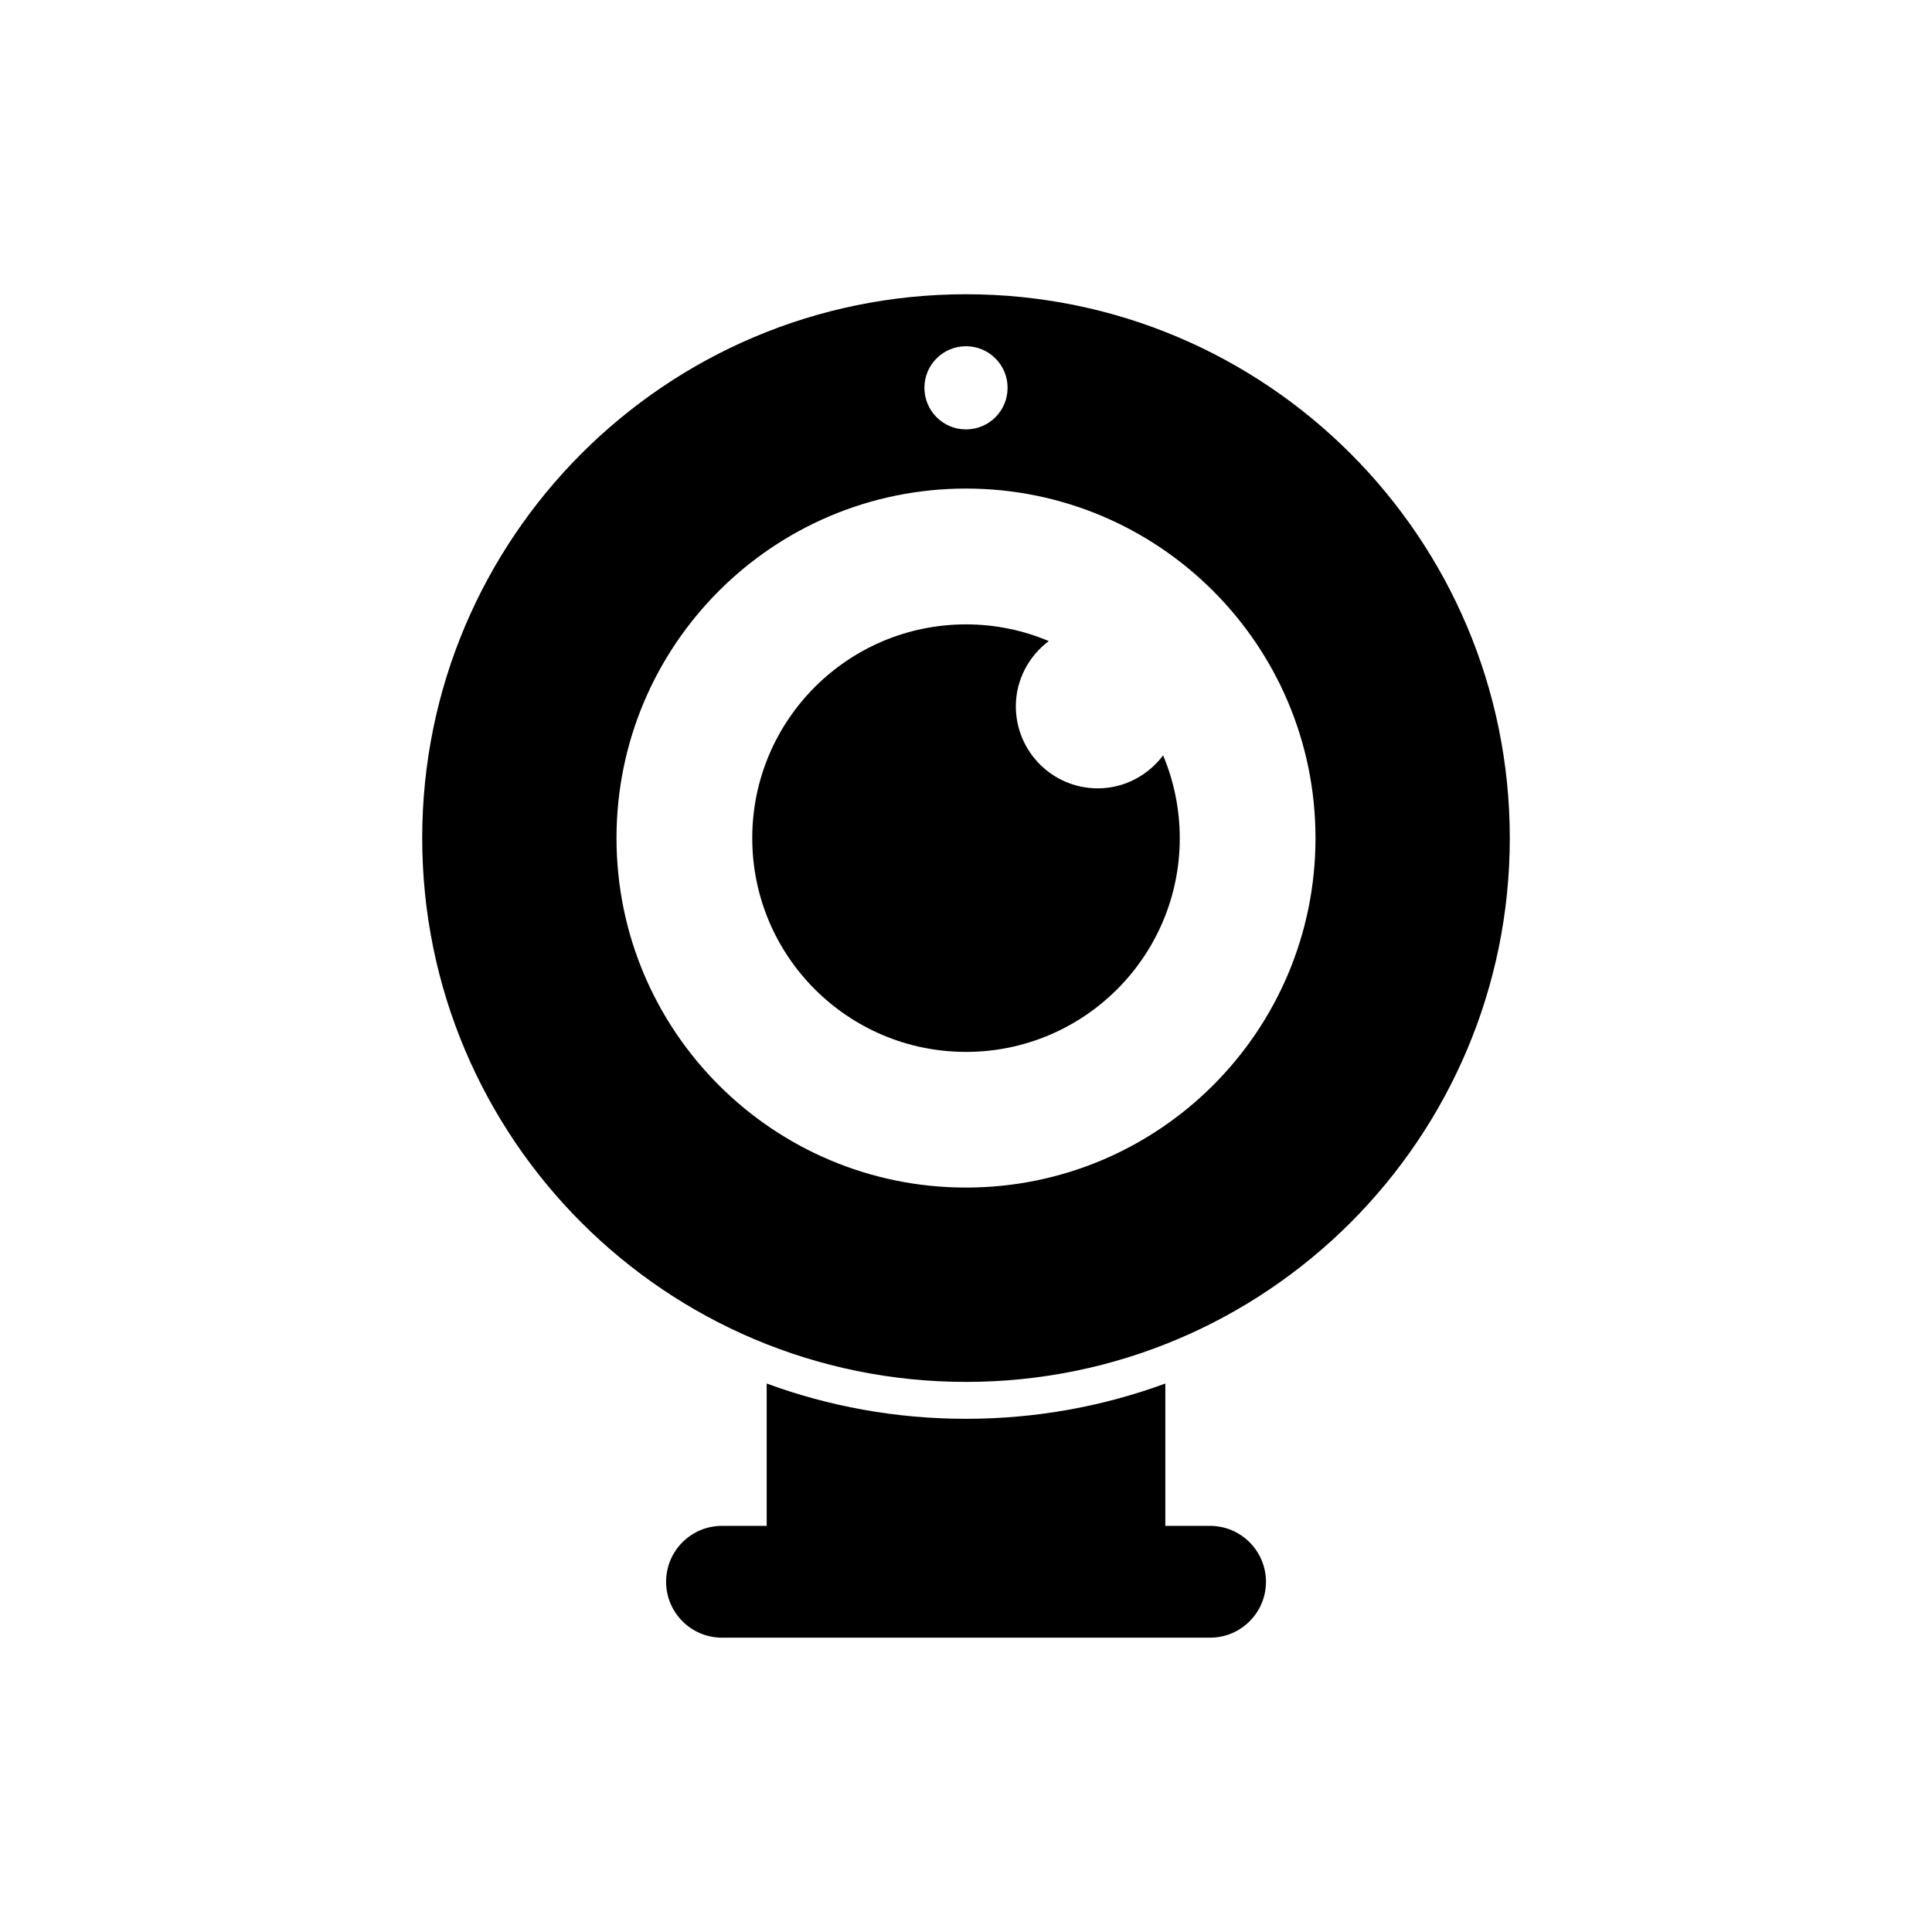 <?xml version="1.0" encoding="UTF-8"?>
<!-- Uploaded to: ICON Repo, www.iconrepo.com, Generator: ICON Repo Mixer Tools -->
<svg fill="#000000" width="800px" height="800px" version="1.1" viewBox="144 144 512 512" xmlns="http://www.w3.org/2000/svg">
 <g>
  <path d="m434.92 352.92c-11.996 0-21.711-9.746-21.711-21.742 0-7.07 3.465-13.32 8.723-17.285-6.738-2.852-14.152-4.426-21.93-4.426-31.285 0-56.648 25.363-56.648 56.648 0 31.285 25.348 56.648 56.648 56.648 31.27 0 56.648-25.363 56.648-56.648 0-7.777-1.59-15.191-4.41-21.93-3.984 5.258-10.219 8.734-17.32 8.734z"/>
  <path d="m400 221.98c-79.602 0-144.11 64.551-144.11 144.12 0 79.617 64.52 144.12 144.11 144.12s144.11-64.52 144.11-144.12c0-79.57-64.504-144.12-144.11-144.12zm0 13.777c6.094 0 11.02 4.93 11.02 11.004 0 6.125-4.93 11.035-11.02 11.035-6.094 0-11.02-4.93-11.02-11.035-0.004-6.078 4.926-11.004 11.02-11.004zm0 222.96c-51.152 0-92.621-41.453-92.621-92.621 0-51.137 41.469-92.621 92.621-92.621s92.621 41.484 92.621 92.621c0 51.184-41.469 92.621-92.621 92.621z"/>
  <path d="m464.66 548.37h-11.84v-37.723c-16.484 6.062-34.273 9.352-52.82 9.352s-36.352-3.289-52.82-9.352v37.723h-11.84c-8.203 0-14.816 6.644-14.816 14.816s6.629 14.816 14.816 14.816h129.34c8.188 0 14.816-6.644 14.816-14.816-0.004-8.172-6.644-14.816-14.832-14.816z"/>
 </g>
</svg>